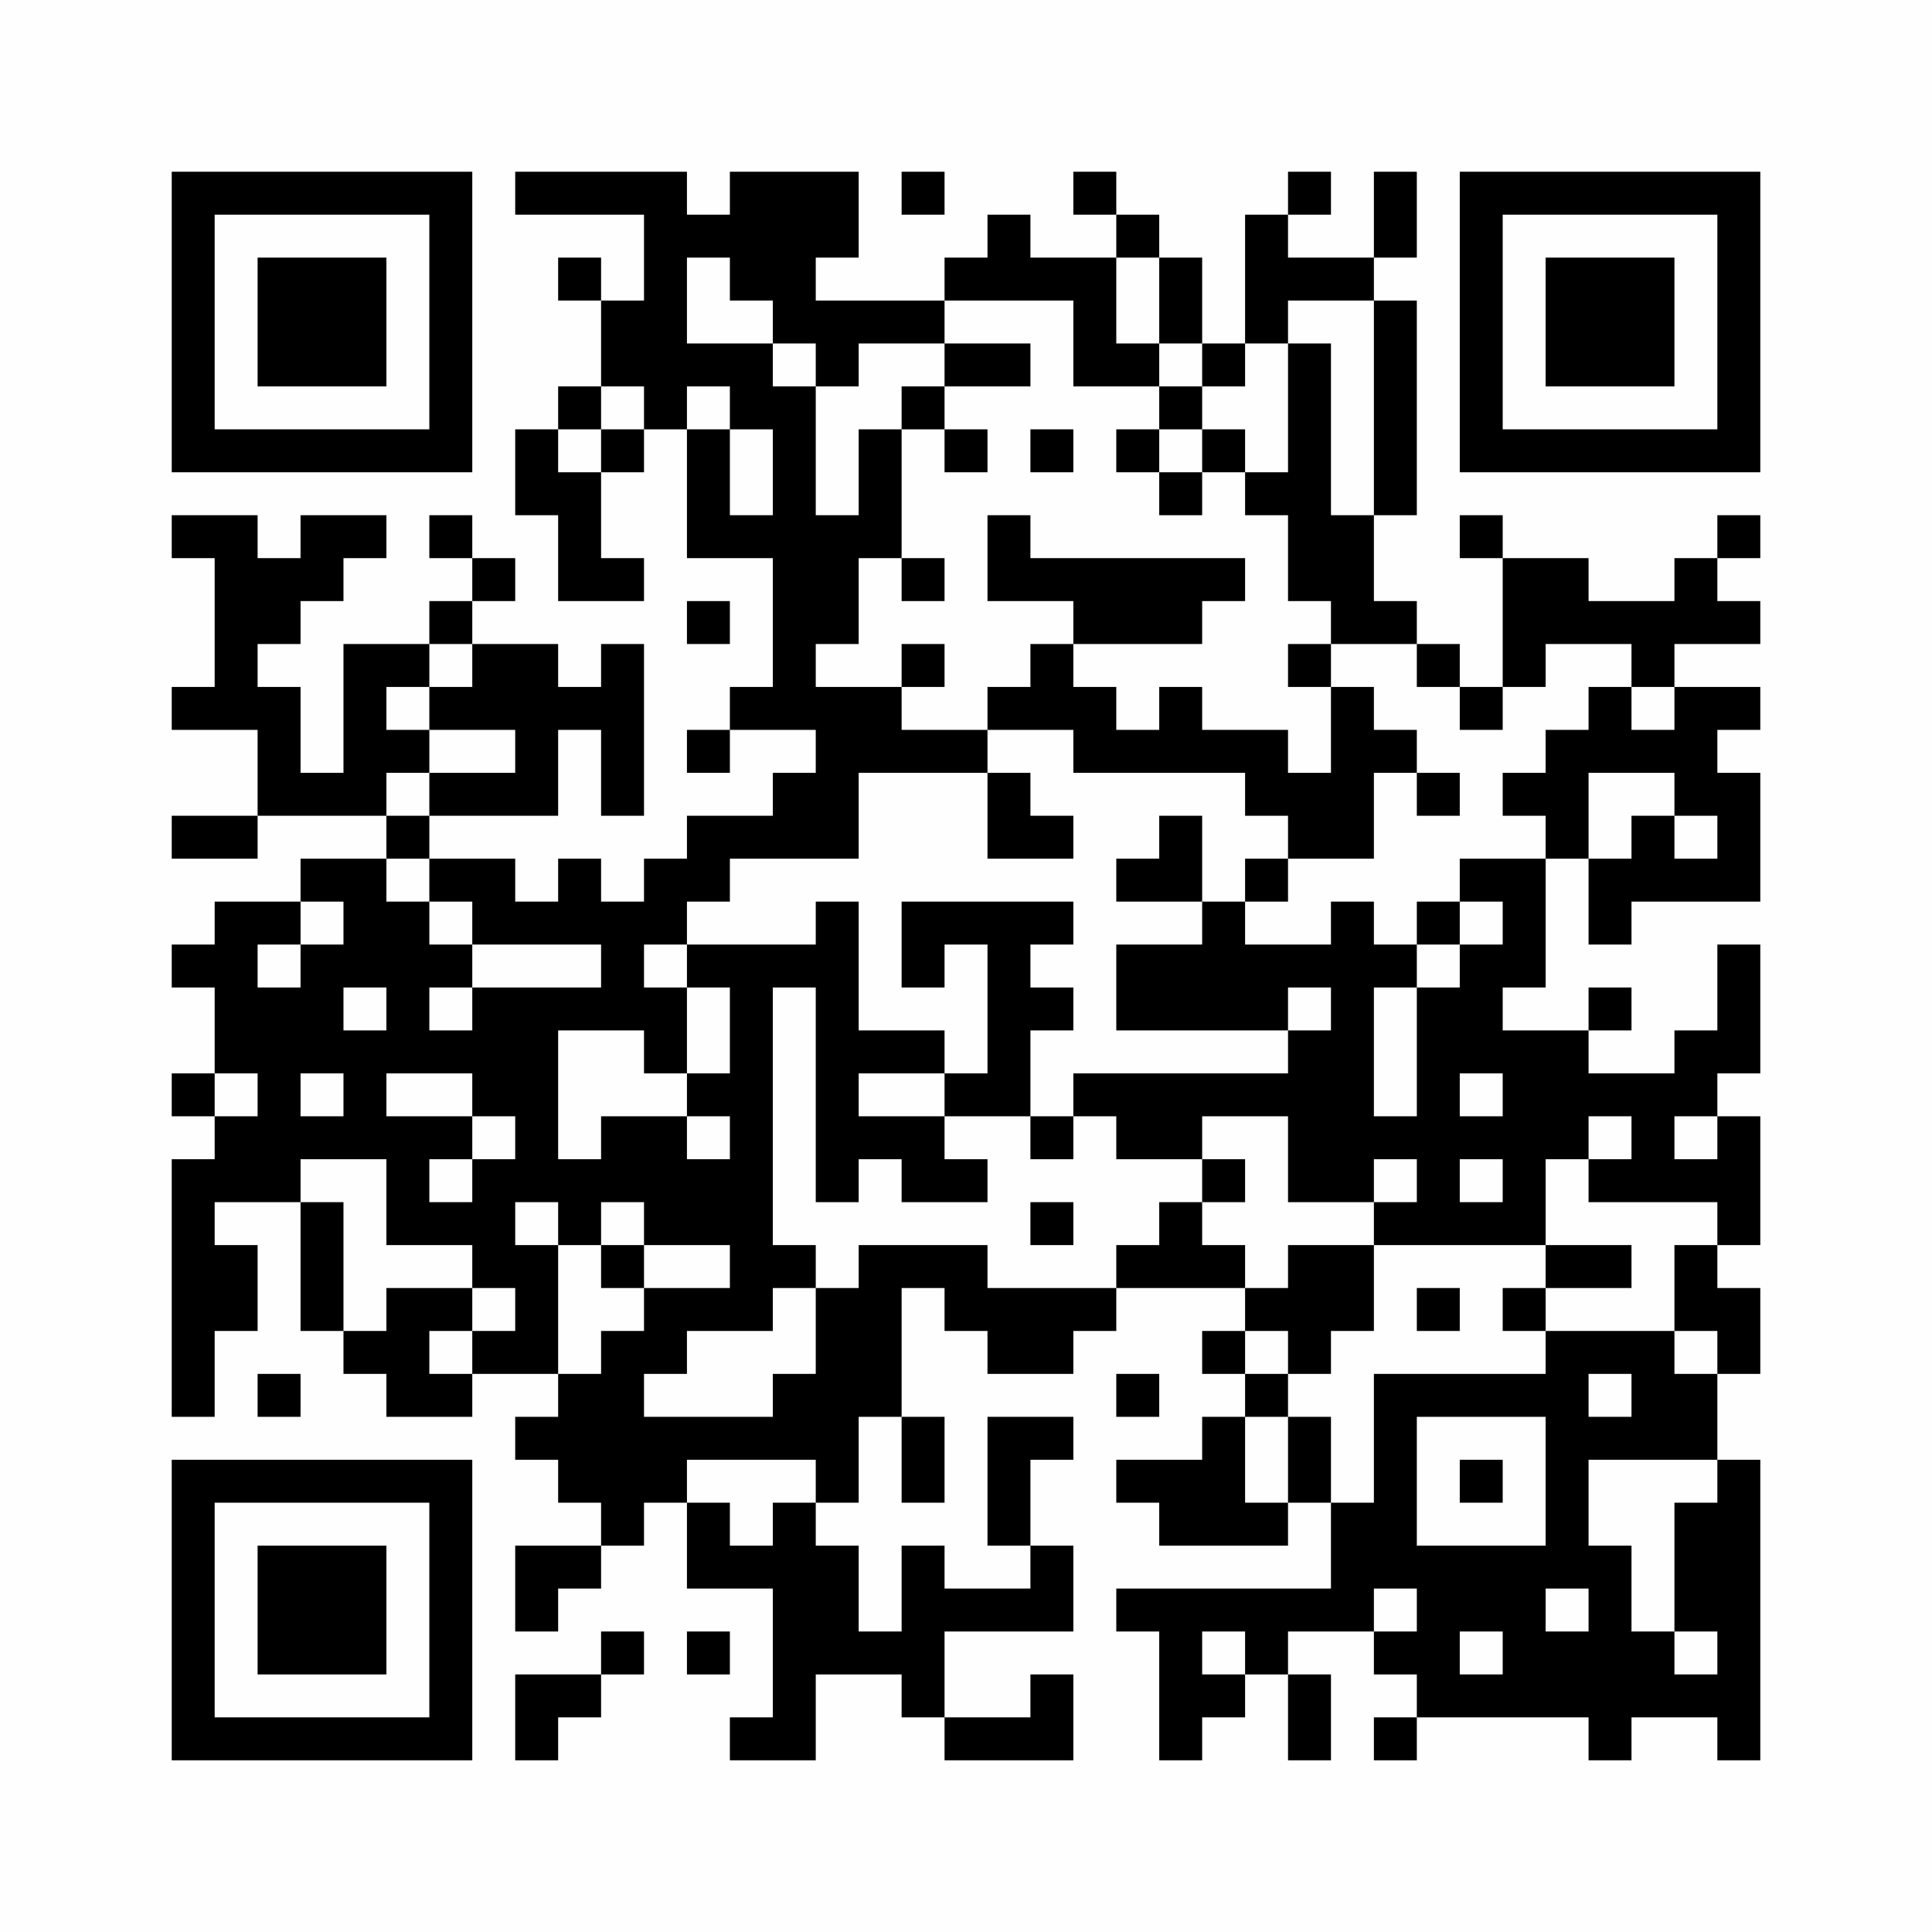 <?xml version="1.0" encoding="UTF-8"?>
<svg xmlns="http://www.w3.org/2000/svg" version="1.1" width="256" height="256" viewBox="0 0 256 256"><rect x="0" y="0" width="256" height="256" fill="#fefefe"/><g transform="scale(5.689)"><g transform="translate(4.000,4.000)"><path fill-rule="evenodd" d="M8 0L8 1L11 1L11 3L10 3L10 2L9 2L9 3L10 3L10 5L9 5L9 6L8 6L8 8L9 8L9 10L11 10L11 9L10 9L10 7L11 7L11 6L12 6L12 9L14 9L14 12L13 12L13 13L12 13L12 14L13 14L13 13L15 13L15 14L14 14L14 15L12 15L12 16L11 16L11 17L10 17L10 16L9 16L9 17L8 17L8 16L6 16L6 15L9 15L9 13L10 13L10 15L11 15L11 11L10 11L10 12L9 12L9 11L7 11L7 10L8 10L8 9L7 9L7 8L6 8L6 9L7 9L7 10L6 10L6 11L4 11L4 14L3 14L3 12L2 12L2 11L3 11L3 10L4 10L4 9L5 9L5 8L3 8L3 9L2 9L2 8L0 8L0 9L1 9L1 12L0 12L0 13L2 13L2 15L0 15L0 16L2 16L2 15L5 15L5 16L3 16L3 17L1 17L1 18L0 18L0 19L1 19L1 21L0 21L0 22L1 22L1 23L0 23L0 29L1 29L1 27L2 27L2 25L1 25L1 24L3 24L3 27L4 27L4 28L5 28L5 29L7 29L7 28L9 28L9 29L8 29L8 30L9 30L9 31L10 31L10 32L8 32L8 34L9 34L9 33L10 33L10 32L11 32L11 31L12 31L12 33L14 33L14 36L13 36L13 37L15 37L15 35L17 35L17 36L18 36L18 37L21 37L21 35L20 35L20 36L18 36L18 34L21 34L21 32L20 32L20 30L21 30L21 29L19 29L19 32L20 32L20 33L18 33L18 32L17 32L17 34L16 34L16 32L15 32L15 31L16 31L16 29L17 29L17 31L18 31L18 29L17 29L17 26L18 26L18 27L19 27L19 28L21 28L21 27L22 27L22 26L25 26L25 27L24 27L24 28L25 28L25 29L24 29L24 30L22 30L22 31L23 31L23 32L26 32L26 31L27 31L27 33L22 33L22 34L23 34L23 37L24 37L24 36L25 36L25 35L26 35L26 37L27 37L27 35L26 35L26 34L28 34L28 35L29 35L29 36L28 36L28 37L29 37L29 36L33 36L33 37L34 37L34 36L36 36L36 37L37 37L37 30L36 30L36 28L37 28L37 26L36 26L36 25L37 25L37 22L36 22L36 21L37 21L37 18L36 18L36 20L35 20L35 21L33 21L33 20L34 20L34 19L33 19L33 20L31 20L31 19L32 19L32 16L33 16L33 18L34 18L34 17L37 17L37 14L36 14L36 13L37 13L37 12L35 12L35 11L37 11L37 10L36 10L36 9L37 9L37 8L36 8L36 9L35 9L35 10L33 10L33 9L31 9L31 8L30 8L30 9L31 9L31 12L30 12L30 11L29 11L29 10L28 10L28 8L29 8L29 3L28 3L28 2L29 2L29 0L28 0L28 2L26 2L26 1L27 1L27 0L26 0L26 1L25 1L25 4L24 4L24 2L23 2L23 1L22 1L22 0L21 0L21 1L22 1L22 2L20 2L20 1L19 1L19 2L18 2L18 3L15 3L15 2L16 2L16 0L13 0L13 1L12 1L12 0ZM17 0L17 1L18 1L18 0ZM12 2L12 4L14 4L14 5L15 5L15 8L16 8L16 6L17 6L17 9L16 9L16 11L15 11L15 12L17 12L17 13L19 13L19 14L16 14L16 16L13 16L13 17L12 17L12 18L11 18L11 19L12 19L12 21L11 21L11 20L9 20L9 23L10 23L10 22L12 22L12 23L13 23L13 22L12 22L12 21L13 21L13 19L12 19L12 18L15 18L15 17L16 17L16 20L18 20L18 21L16 21L16 22L18 22L18 23L19 23L19 24L17 24L17 23L16 23L16 24L15 24L15 19L14 19L14 25L15 25L15 26L14 26L14 27L12 27L12 28L11 28L11 29L14 29L14 28L15 28L15 26L16 26L16 25L19 25L19 26L22 26L22 25L23 25L23 24L24 24L24 25L25 25L25 26L26 26L26 25L28 25L28 27L27 27L27 28L26 28L26 27L25 27L25 28L26 28L26 29L25 29L25 31L26 31L26 29L27 29L27 31L28 31L28 28L32 28L32 27L35 27L35 28L36 28L36 27L35 27L35 25L36 25L36 24L33 24L33 23L34 23L34 22L33 22L33 23L32 23L32 25L28 25L28 24L29 24L29 23L28 23L28 24L26 24L26 22L24 22L24 23L22 23L22 22L21 22L21 21L26 21L26 20L27 20L27 19L26 19L26 20L22 20L22 18L24 18L24 17L25 17L25 18L27 18L27 17L28 17L28 18L29 18L29 19L28 19L28 22L29 22L29 19L30 19L30 18L31 18L31 17L30 17L30 16L32 16L32 15L31 15L31 14L32 14L32 13L33 13L33 12L34 12L34 13L35 13L35 12L34 12L34 11L32 11L32 12L31 12L31 13L30 13L30 12L29 12L29 11L27 11L27 10L26 10L26 8L25 8L25 7L26 7L26 4L27 4L27 8L28 8L28 3L26 3L26 4L25 4L25 5L24 5L24 4L23 4L23 2L22 2L22 4L23 4L23 5L21 5L21 3L18 3L18 4L16 4L16 5L15 5L15 4L14 4L14 3L13 3L13 2ZM18 4L18 5L17 5L17 6L18 6L18 7L19 7L19 6L18 6L18 5L20 5L20 4ZM10 5L10 6L9 6L9 7L10 7L10 6L11 6L11 5ZM12 5L12 6L13 6L13 8L14 8L14 6L13 6L13 5ZM23 5L23 6L22 6L22 7L23 7L23 8L24 8L24 7L25 7L25 6L24 6L24 5ZM20 6L20 7L21 7L21 6ZM23 6L23 7L24 7L24 6ZM19 8L19 10L21 10L21 11L20 11L20 12L19 12L19 13L21 13L21 14L25 14L25 15L26 15L26 16L25 16L25 17L26 17L26 16L28 16L28 14L29 14L29 15L30 15L30 14L29 14L29 13L28 13L28 12L27 12L27 11L26 11L26 12L27 12L27 14L26 14L26 13L24 13L24 12L23 12L23 13L22 13L22 12L21 12L21 11L24 11L24 10L25 10L25 9L20 9L20 8ZM17 9L17 10L18 10L18 9ZM12 10L12 11L13 11L13 10ZM6 11L6 12L5 12L5 13L6 13L6 14L5 14L5 15L6 15L6 14L8 14L8 13L6 13L6 12L7 12L7 11ZM17 11L17 12L18 12L18 11ZM19 14L19 16L21 16L21 15L20 15L20 14ZM33 14L33 16L34 16L34 15L35 15L35 16L36 16L36 15L35 15L35 14ZM23 15L23 16L22 16L22 17L24 17L24 15ZM5 16L5 17L6 17L6 18L7 18L7 19L6 19L6 20L7 20L7 19L10 19L10 18L7 18L7 17L6 17L6 16ZM3 17L3 18L2 18L2 19L3 19L3 18L4 18L4 17ZM17 17L17 19L18 19L18 18L19 18L19 21L18 21L18 22L20 22L20 23L21 23L21 22L20 22L20 20L21 20L21 19L20 19L20 18L21 18L21 17ZM29 17L29 18L30 18L30 17ZM4 19L4 20L5 20L5 19ZM1 21L1 22L2 22L2 21ZM3 21L3 22L4 22L4 21ZM5 21L5 22L7 22L7 23L6 23L6 24L7 24L7 23L8 23L8 22L7 22L7 21ZM30 21L30 22L31 22L31 21ZM35 22L35 23L36 23L36 22ZM3 23L3 24L4 24L4 27L5 27L5 26L7 26L7 27L6 27L6 28L7 28L7 27L8 27L8 26L7 26L7 25L5 25L5 23ZM24 23L24 24L25 24L25 23ZM30 23L30 24L31 24L31 23ZM8 24L8 25L9 25L9 28L10 28L10 27L11 27L11 26L13 26L13 25L11 25L11 24L10 24L10 25L9 25L9 24ZM20 24L20 25L21 25L21 24ZM10 25L10 26L11 26L11 25ZM32 25L32 26L31 26L31 27L32 27L32 26L34 26L34 25ZM29 26L29 27L30 27L30 26ZM2 28L2 29L3 29L3 28ZM22 28L22 29L23 29L23 28ZM33 28L33 29L34 29L34 28ZM29 29L29 32L32 32L32 29ZM12 30L12 31L13 31L13 32L14 32L14 31L15 31L15 30ZM30 30L30 31L31 31L31 30ZM33 30L33 32L34 32L34 34L35 34L35 35L36 35L36 34L35 34L35 31L36 31L36 30ZM28 33L28 34L29 34L29 33ZM32 33L32 34L33 34L33 33ZM10 34L10 35L8 35L8 37L9 37L9 36L10 36L10 35L11 35L11 34ZM12 34L12 35L13 35L13 34ZM24 34L24 35L25 35L25 34ZM30 34L30 35L31 35L31 34ZM0 0L0 7L7 7L7 0ZM1 1L1 6L6 6L6 1ZM2 2L2 5L5 5L5 2ZM37 0L30 0L30 7L37 7ZM36 1L31 1L31 6L36 6ZM35 2L32 2L32 5L35 5ZM0 37L7 37L7 30L0 30ZM1 36L6 36L6 31L1 31ZM2 35L5 35L5 32L2 32Z" fill="#000000"/></g></g></svg>
